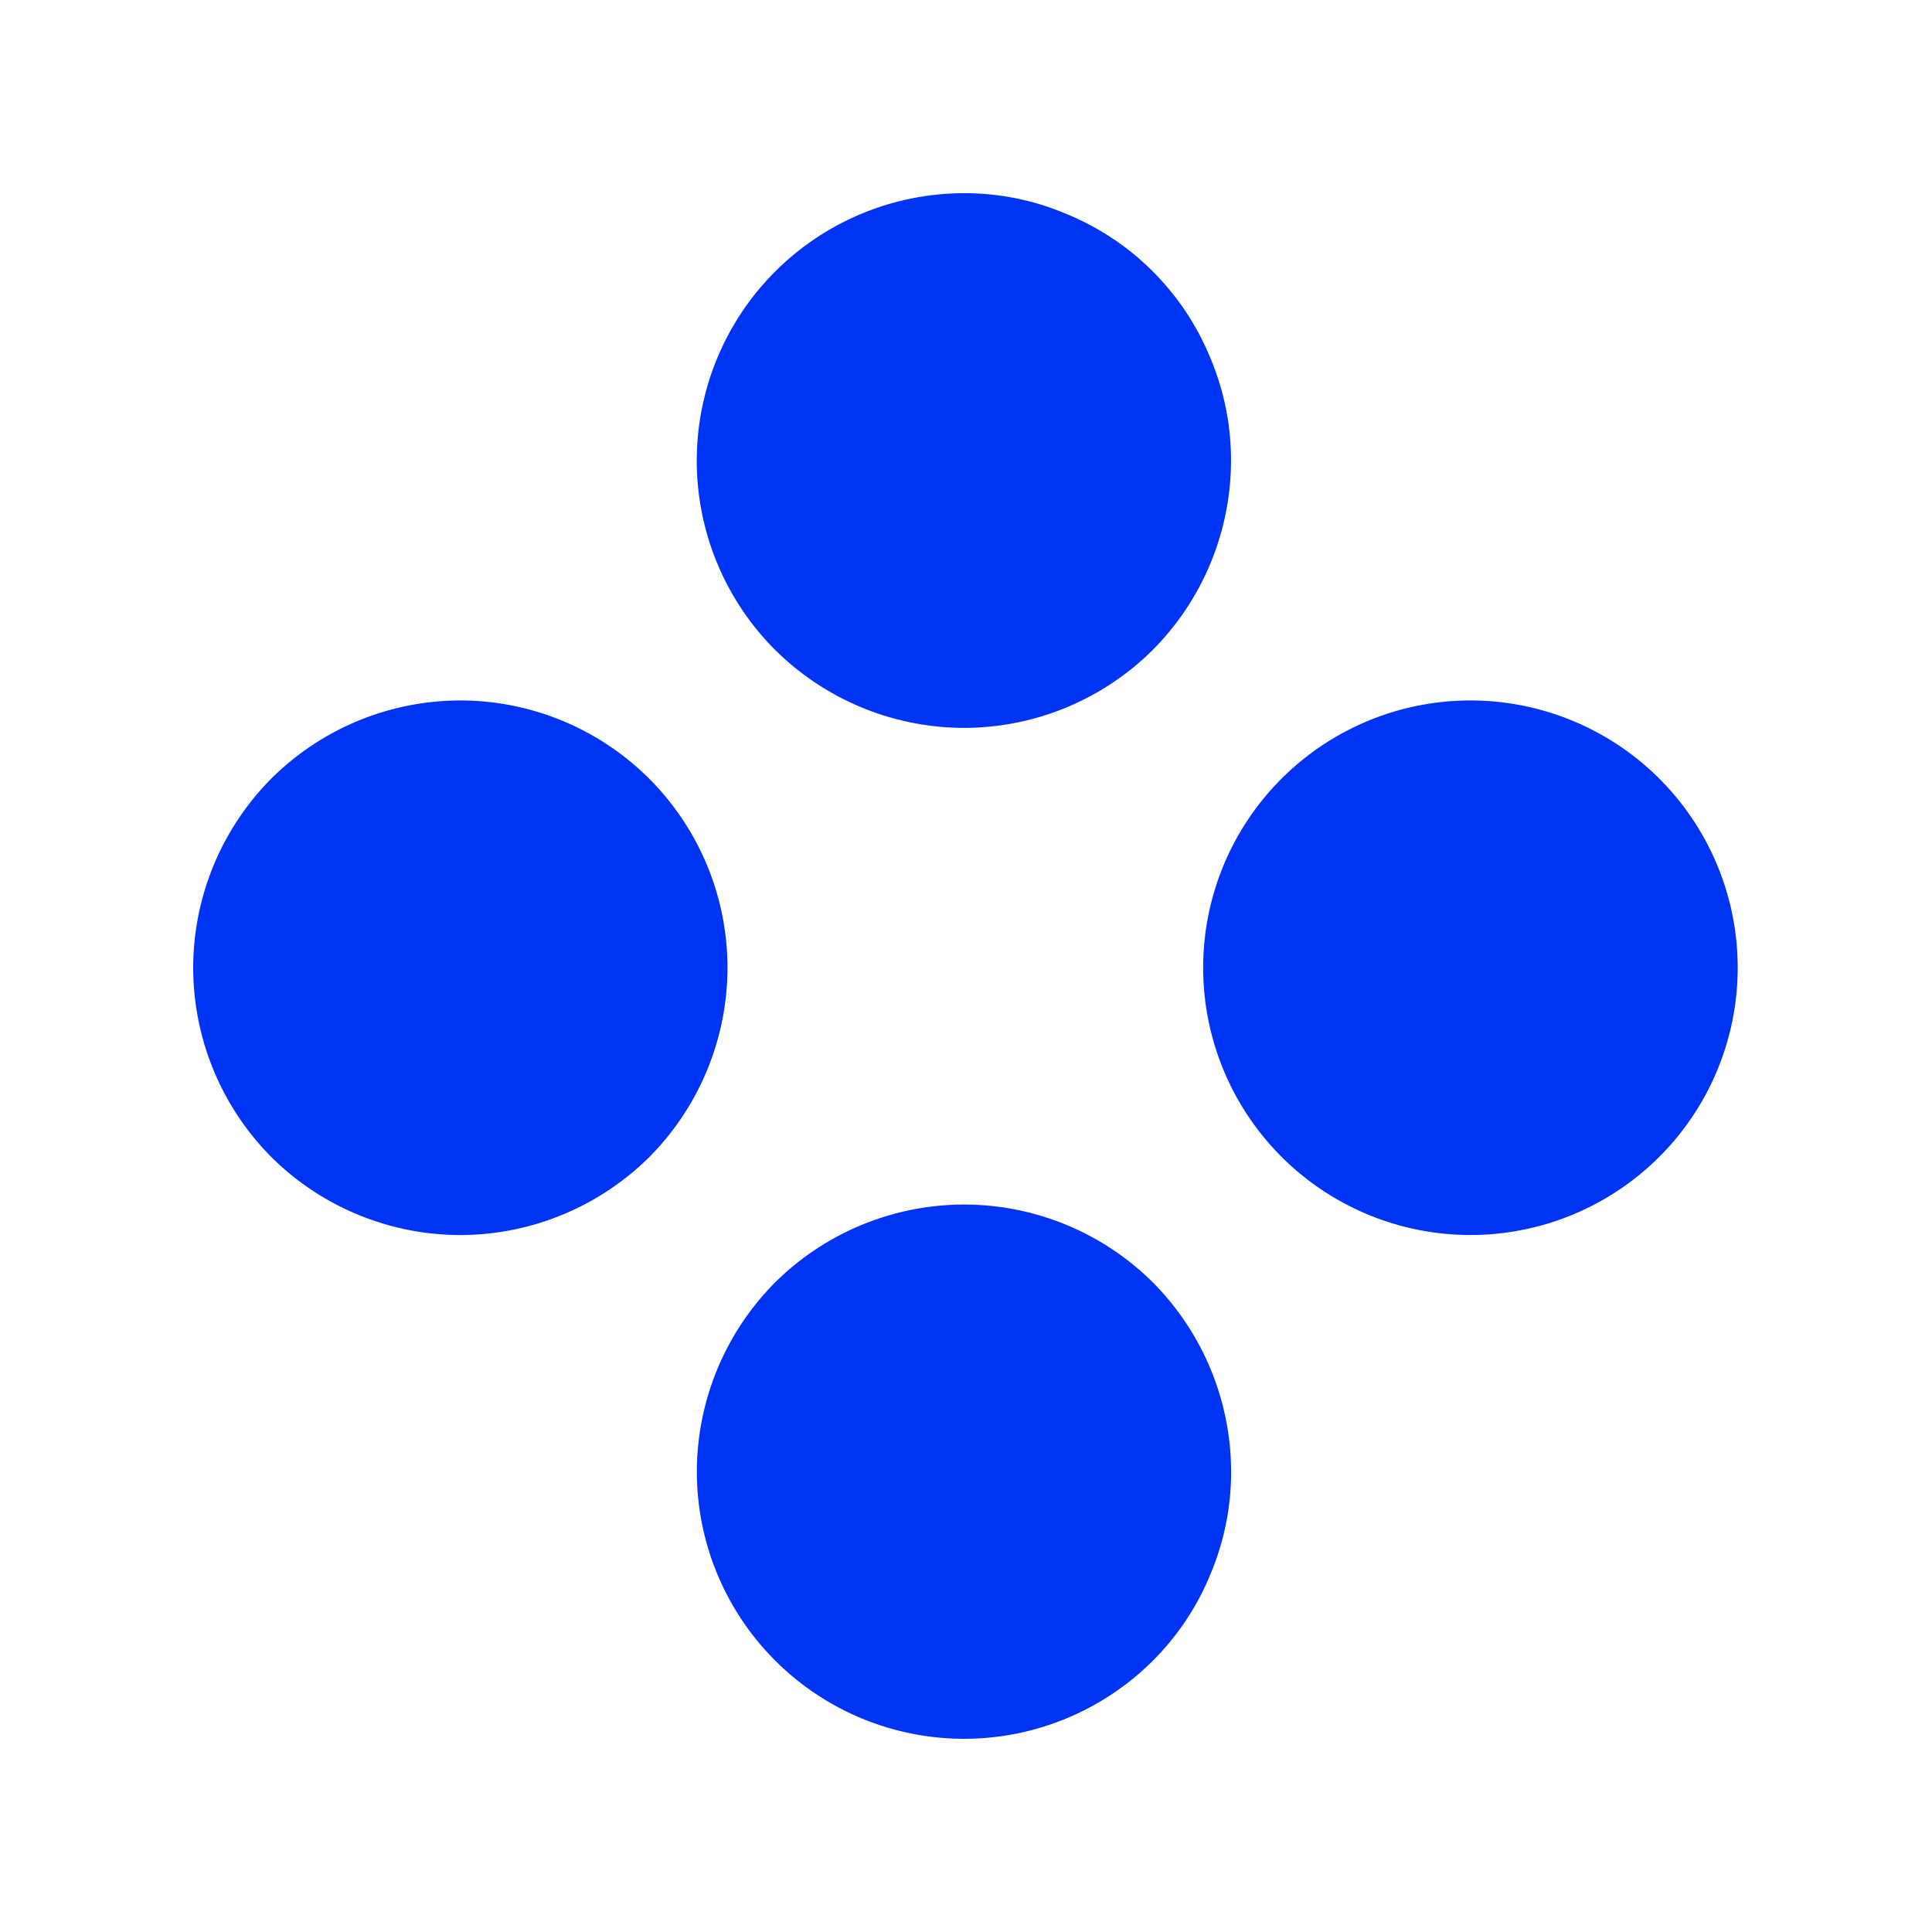 <svg xmlns="http://www.w3.org/2000/svg" width="100" height="100" fill="none"><g fill="#0034F5" clip-path="url(#a)"><path d="M59.674 33.632a13.87 13.87 0 0 1-9.773 4.043 13.918 13.918 0 0 1-9.788-4.043A13.848 13.848 0 0 1 49.9 10c1.815-.004 3.611.36 5.281 1.067a13.635 13.635 0 0 1 7.474 7.479 13.605 13.605 0 0 1 1.062 5.291 13.918 13.918 0 0 1-4.044 9.795ZM40.113 66.385a13.912 13.912 0 0 1 9.788-4.038 13.864 13.864 0 0 1 9.778 4.038 13.939 13.939 0 0 1 4.044 9.794c0 1.814-.358 3.606-1.067 5.292a13.603 13.603 0 0 1-2.977 4.48 13.832 13.832 0 0 1-23.61-9.772 13.917 13.917 0 0 1 4.044-9.794ZM69.597 37.885a13.833 13.833 0 1 1 13.025 24.409 13.833 13.833 0 0 1-13.025-24.409ZM14.043 40.3a13.885 13.885 0 0 1 9.773-4.044h.021a13.832 13.832 0 0 1 13.817 13.837 13.917 13.917 0 0 1-4.044 9.794 13.924 13.924 0 0 1-9.794 4.039 13.907 13.907 0 0 1-9.772-4.038A13.916 13.916 0 0 1 10 50.094a13.917 13.917 0 0 1 4.043-9.794Z"/></g><defs><clipPath id="a"><path fill="#fff" d="M0 0h100v100H0z"/></clipPath></defs></svg>